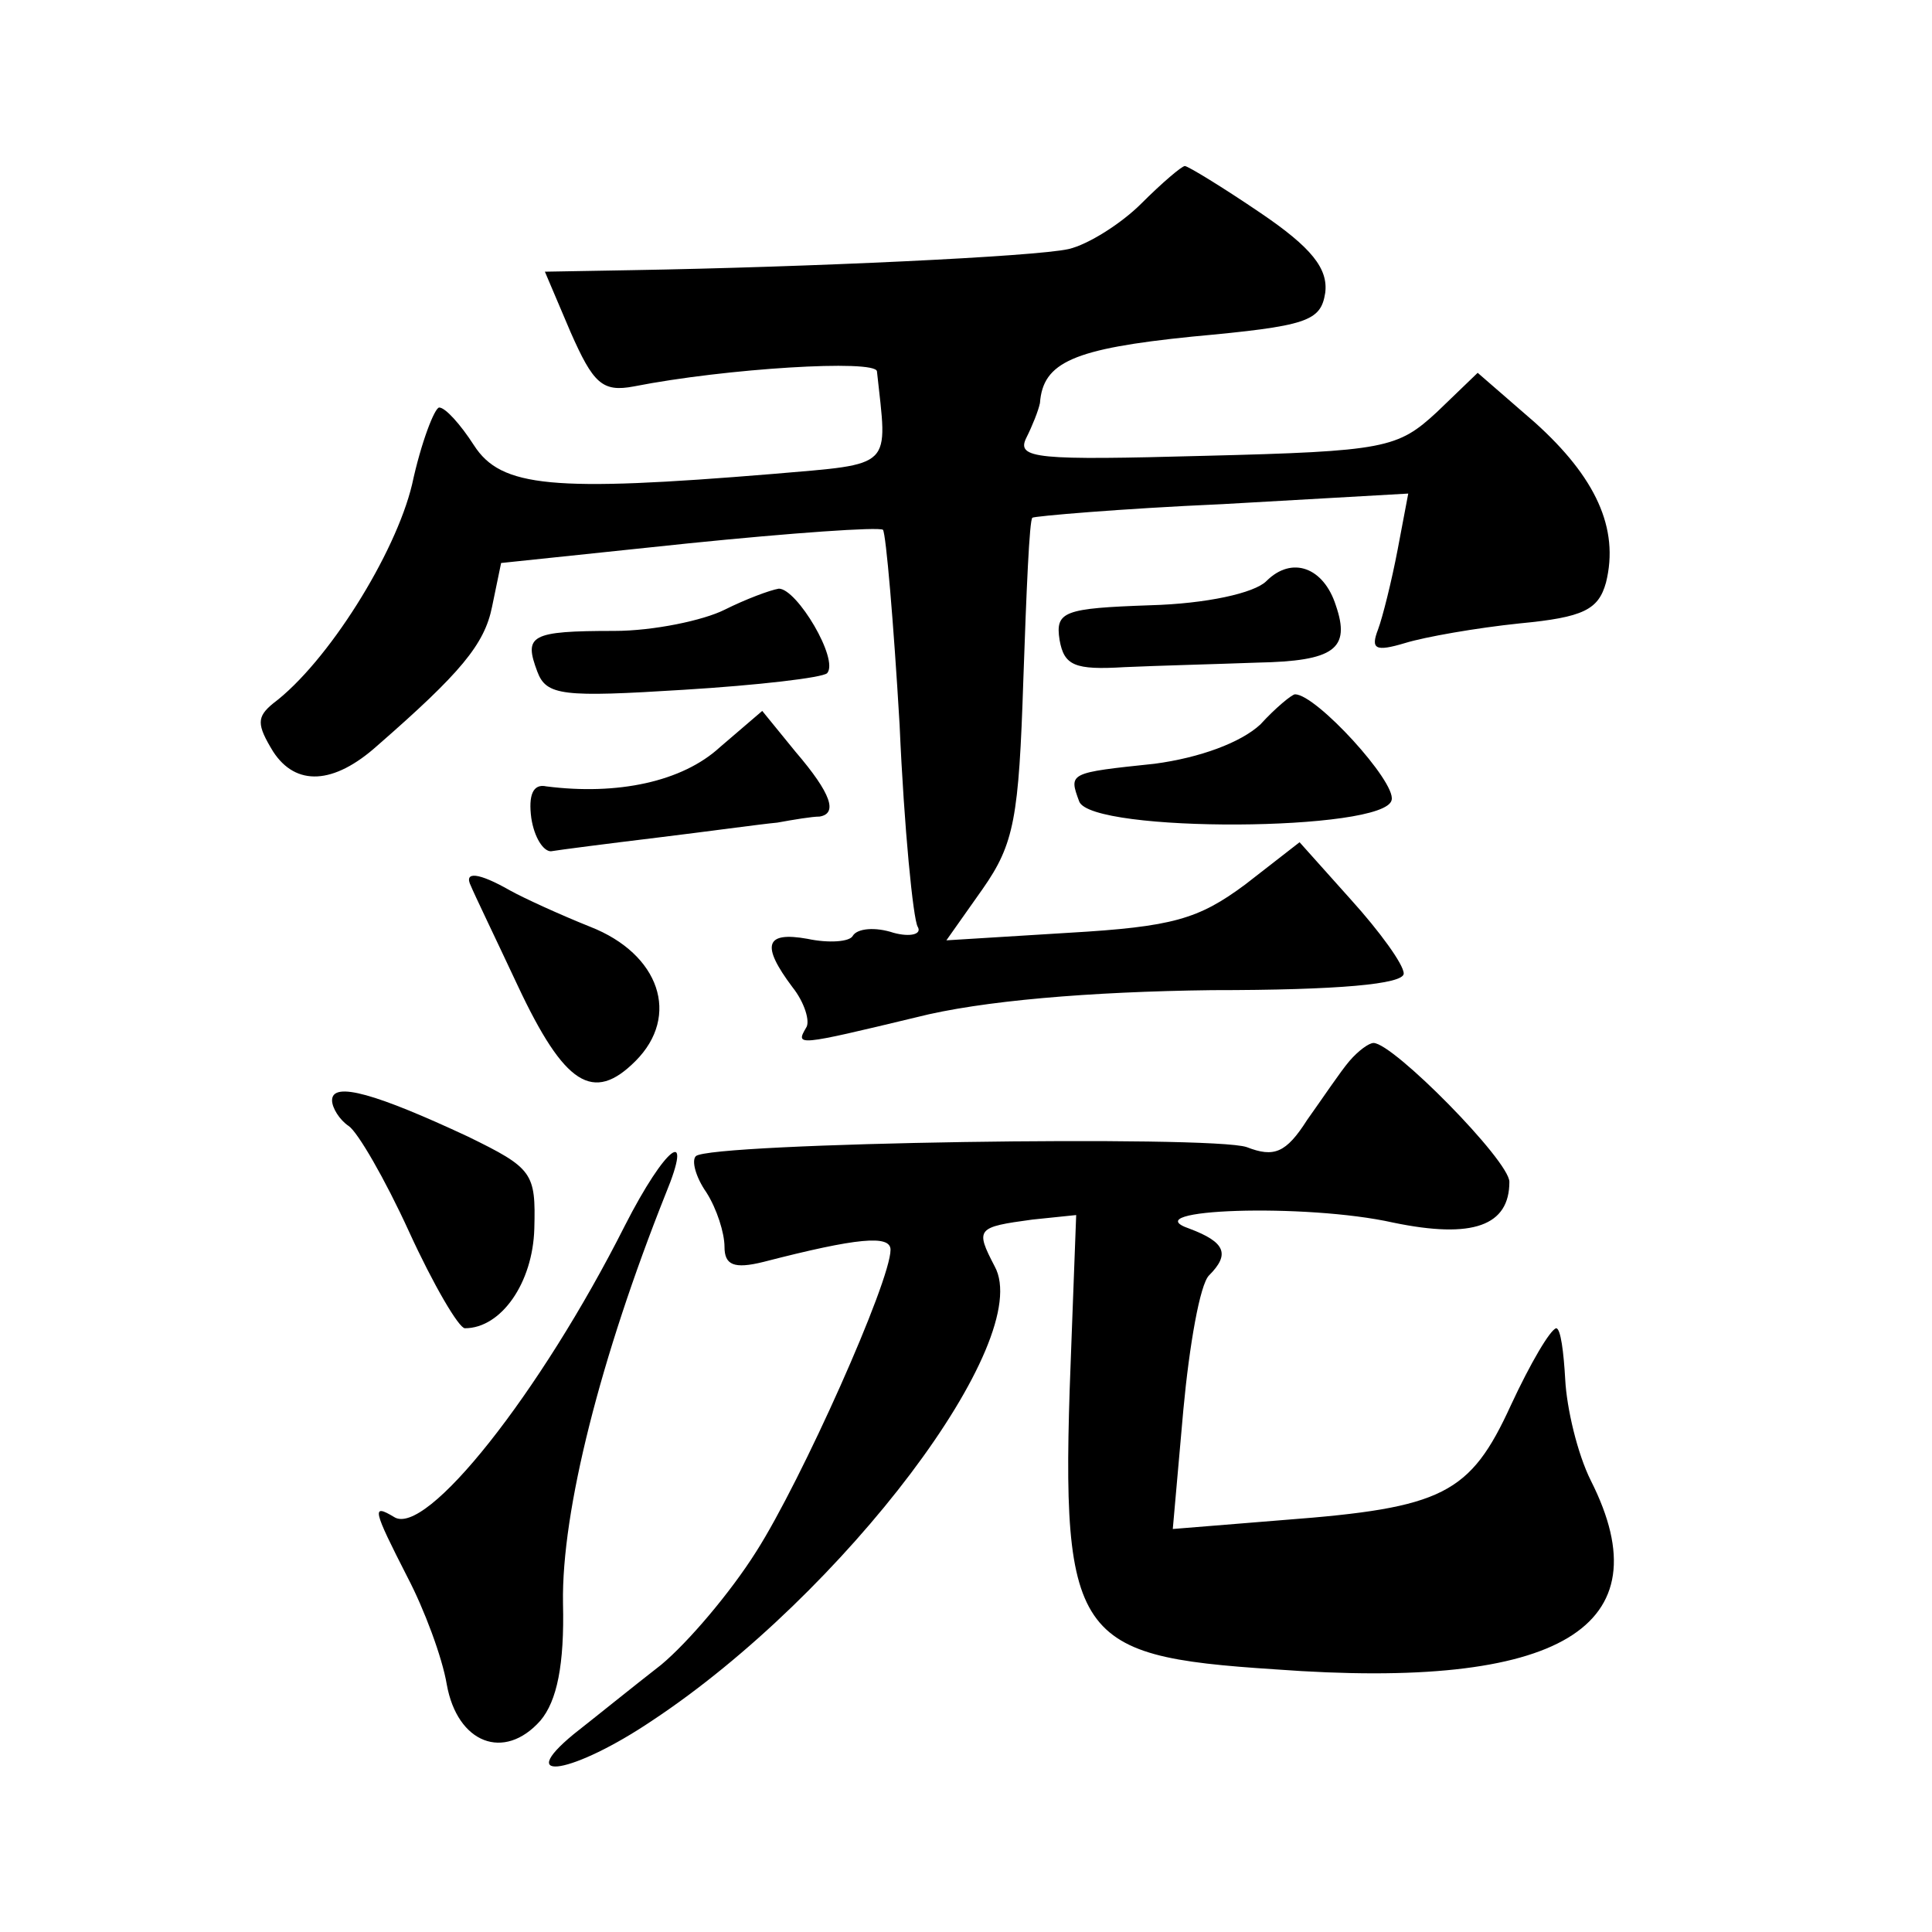<?xml version="1.0" standalone="no"?>
<!DOCTYPE svg PUBLIC "-//W3C//DTD SVG 20010904//EN"
 "http://www.w3.org/TR/2001/REC-SVG-20010904/DTD/svg10.dtd">
<svg version="1.0" xmlns="http://www.w3.org/2000/svg"
 width="128pt" height="128pt" viewBox="0 0 128 128"
 preserveAspectRatio="xMidYMid meet">
<g transform="translate(0,128) scale(0.1,-0.1)"
fill="#0" stroke="none">
<path d="M756 1145 c-13 -13 -35 -27 -48 -30 -22 -5 -172 -12 -290 -14 l-57 -1
17 -40 c15 -34 21 -40 42 -36 61 12 160 18 161 10 7 -65 12 -61 -69 -68 -146 -12
-180 -9 -198 19 -9 14 -19 25 -23 25 -3 0 -12 -23 -18 -51 -11 -46 -56 -118 -92
-145 -11 -9 -11 -14 0 -32 15 -23 40 -22 69 4 55 48 71 67 76 92 l6 29 124 13 c69
7 126 11 129 9 2 -3 7 -61 11 -129 3 -69 9 -129 12 -134 3 -5 -5 -7 -16 -4 -12
4 -24 3 -27 -2 -2 -4 -16 -5 -30 -2 -28 5 -31 -4 -10 -32 8 -10 12 -23 9 -27 -7
-12 -6 -12 73 7 43 11 115 17 196 18 84 0 127 4 127 11 0 6 -16 28 -35 49 l-34
38 -36 -28 c-31 -23 -48 -28 -117 -32 l-81 -5 24 34 c21 30 24 47 27 139 2 58 4
106 6 107 1 1 58 6 126 9 l123 7 -7 -37 c-4 -21 -10 -45 -13 -53 -5 -13 -2 -15
18 -9 13 4 47 10 76 13 42 4 52 9 57 27 9 36 -7 70 -47 106 l-38 33 -27 -26 c-26
-24 -34 -26 -154 -29 -111 -3 -125 -2 -118 12 4 8 8 18 9 23 2 27 22 36 101 44
76 7 85 10 88 29 2 16 -9 30 -43 53 -25 17 -48 31 -50 31 -2 0 -15 -11 -29 -25z
M839 895 c-8 -8 -40 -15 -77 -16 -57 -2 -63 -4 -60 -23 3 -17 10 -20 43 -18 22
1 61 2 88 3 51 1 62 9 52 38 -8 25 -29 33 -46 16z M480 876 c-14 -7 -47 -14 -73
-14 -56 0 -60 -3 -51 -27 6 -16 17 -17 97 -12 49 3 92 8 95 11 8 9 -20 56 -32 56
-6 -1 -22 -7 -36 -14z M835 800 c-13 -12 -40 -22 -70 -26 -57 -6 -57 -6 -50 -25
8 -21 203 -20 207 1 3 12 -50 70 -64 70 -2 0 -13 -9 -23 -20z M477 785 c-25 -23
-68 -32 -115 -26 -9 2 -12 -6 -10 -21 2 -13 8 -22 13 -22 6 1 37 5 70 9 33 4 69
9 80 10 11 2 23 4 28 4 12 2 8 15 -16 43 l-22 27 -28 -24z M312 693 c2 -5 16 -34
31 -66 31 -66 50 -78 78 -50 30 30 16 71 -30 89 -20 8 -44 19 -53 24 -21 12 -31
13 -26 3z M894 577 c-6 -7 -18 -25 -28 -39 -14 -22 -22 -25 -40 -18 -23 8 -356
3 -365 -6 -3 -3 0 -14 7 -24 7 -11 12 -27 12 -36 0 -12 6 -15 26 -10 62 16 84 18
84 8 0 -21 -59 -153 -89 -200 -17 -27 -45 -60 -63 -75 -18 -14 -44 -35 -58 -46
-40 -33 0 -26 52 9 127 84 254 252 227 301 -13 25 -12 26 25 31 l29 3 -3 -80 c-8
-201 -2 -212 135 -221 189 -14 258 28 209 125 -9 18 -16 48 -17 67 -1 18 -3 34
-6 34 -4 -1 -17 -23 -30 -51 -27 -59 -45 -68 -150 -76 l-74 -6 7 79 c4 43 11 83
17 89 14 14 11 22 -13 31 -38 13 77 17 135 4 53 -11 77 -2 77 27 0 14 -77 92 -90
92 -3 0 -10 -5 -16 -12z M220 551 c0 -5 5 -13 11 -17 6 -4 24 -35 40 -70 16 -35
33 -64 37 -64 24 0 45 30 46 66 1 37 -1 40 -44 61 -60 28 -90 37 -90 24z M414 468
c-56 -111 -132 -207 -153 -193 -15 9 -14 5 9 -40 11 -21 23 -53 26 -71 7 -39 38
-51 62 -24 11 13 16 37 15 78 -1 61 25 163 68 271 19 46 0 32 -27 -21z"/>
</g>
</svg>
